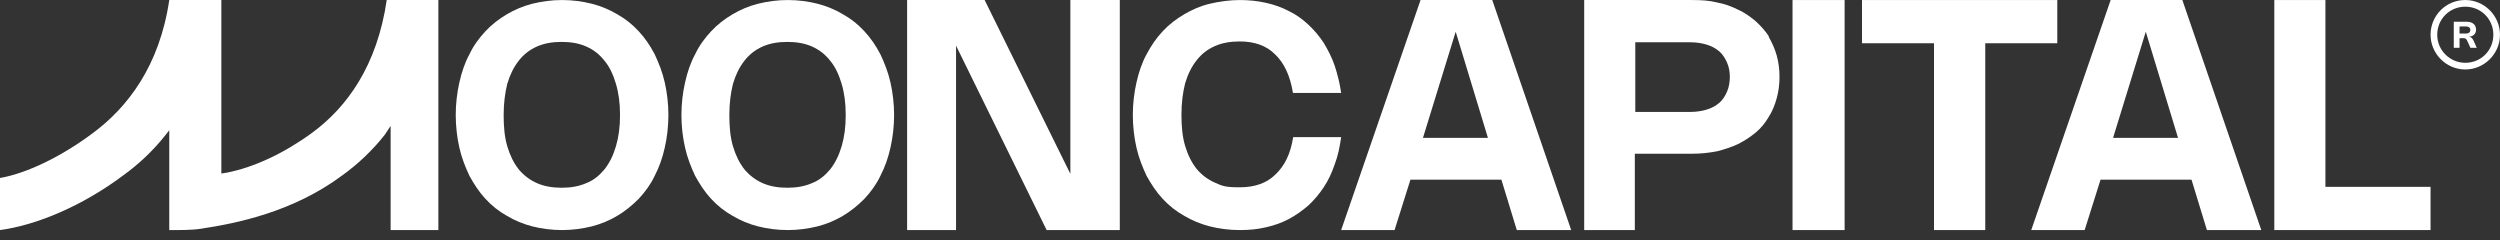 <svg width="156" height="15" viewBox="0 0 156 15" fill="none" xmlns="http://www.w3.org/2000/svg">
<rect x="0" y="0" width="156" height="15" fill="#333333" stroke="none"/>
<path fillRule="evenodd" clipRule="evenodd" d="M145.106 0.002H141.917V14.356H151.666V11.659H145.106V0.002Z" fill="white"/>
<path fillRule="evenodd" clipRule="evenodd" d="M128.375 0.002H116.188V2.699H120.682V14.356H123.88V2.699H128.375V0.002Z" fill="white"/>
<path d="M115.104 0.002H111.854V14.356H115.104V0.002Z" fill="white"/>
<path fillRule="evenodd" clipRule="evenodd" d="M110.386 2.28C110.148 1.92 109.879 1.62 109.552 1.321C109.224 1.051 108.866 0.781 108.449 0.602C108.032 0.392 107.615 0.242 107.138 0.152C106.661 0.032 106.155 0.002 105.618 0.002H98.854V14.356H102.013V9.592H105.618C106.155 9.592 106.661 9.532 107.138 9.442C107.615 9.322 108.062 9.172 108.449 8.992C108.866 8.783 109.224 8.543 109.552 8.273C109.879 8.003 110.148 7.674 110.356 7.314C110.595 6.955 110.744 6.565 110.863 6.145C110.982 5.726 111.041 5.276 111.041 4.797C111.041 4.317 110.982 3.868 110.863 3.448C110.744 3.029 110.565 2.639 110.356 2.28H110.386ZM107.764 5.726C107.644 5.996 107.496 6.235 107.287 6.415C107.078 6.595 106.81 6.745 106.512 6.835C106.214 6.925 105.857 6.985 105.469 6.985H102.042V2.639H105.499C105.886 2.639 106.214 2.699 106.512 2.789C106.81 2.879 107.078 3.029 107.287 3.209C107.496 3.389 107.644 3.628 107.764 3.898C107.883 4.168 107.942 4.467 107.942 4.797C107.942 5.127 107.883 5.456 107.764 5.726Z" fill="white"/>
<path fillRule="evenodd" clipRule="evenodd" d="M88.642 0.002L83.688 14.356H87.021L88.012 11.21H93.687L94.648 14.356H98.042L93.117 0.002H88.672H88.642ZM88.793 8.603L90.835 1.98L92.847 8.603H88.793Z" fill="white"/>
<path fillRule="evenodd" clipRule="evenodd" d="M131.705 0.002L126.75 14.356H130.083L131.074 11.21H136.75L137.711 14.356H141.104L136.179 0.002H131.735H131.705ZM131.855 8.603L133.897 1.98L135.909 8.603H131.855Z" fill="white"/>
<path fillRule="evenodd" clipRule="evenodd" d="M80.695 8.557C80.523 9.62 80.165 10.337 79.593 10.883C79.049 11.428 78.304 11.687 77.359 11.687C76.414 11.687 76.271 11.6 75.813 11.399C75.355 11.198 74.983 10.911 74.668 10.538C74.353 10.136 74.124 9.677 73.952 9.103C73.78 8.529 73.723 7.897 73.723 7.151C73.723 6.404 73.809 5.773 73.952 5.198C74.124 4.624 74.353 4.165 74.668 3.763C74.983 3.361 75.355 3.074 75.813 2.873C76.271 2.672 76.787 2.586 77.359 2.586C78.276 2.586 79.02 2.844 79.564 3.39C80.137 3.935 80.509 4.739 80.681 5.801H83.688C83.602 5.198 83.458 4.624 83.287 4.108C83.115 3.591 82.857 3.103 82.599 2.672C82.313 2.242 81.998 1.868 81.626 1.524C81.254 1.179 80.853 0.892 80.423 0.691C79.994 0.462 79.507 0.289 78.992 0.175C78.476 0.06 77.932 0.002 77.359 0.002C76.787 0.002 76.099 0.088 75.498 0.232C74.897 0.375 74.381 0.605 73.894 0.892C73.408 1.179 72.95 1.524 72.549 1.954C72.148 2.385 71.833 2.844 71.546 3.39C71.26 3.907 71.06 4.509 70.917 5.141C70.773 5.773 70.688 6.462 70.688 7.179C70.688 7.897 70.773 8.586 70.917 9.218C71.06 9.849 71.289 10.423 71.546 10.969C71.833 11.486 72.148 11.974 72.549 12.404C72.95 12.835 73.379 13.179 73.894 13.466C74.381 13.754 74.925 13.983 75.498 14.127C76.071 14.27 76.701 14.356 77.359 14.356C78.018 14.356 78.476 14.299 78.992 14.184C79.507 14.069 79.994 13.897 80.423 13.667C80.853 13.438 81.254 13.151 81.626 12.835C81.998 12.49 82.313 12.117 82.599 11.687C82.886 11.256 83.115 10.768 83.287 10.251C83.487 9.734 83.602 9.16 83.688 8.557H80.695Z" fill="white"/>
<path fillRule="evenodd" clipRule="evenodd" d="M66.791 10.85L61.441 0.002H56.604V14.356H59.657V2.849L65.31 14.356H69.875V0.002H66.791V10.85Z" fill="white"/>
<path fillRule="evenodd" clipRule="evenodd" d="M40.854 3.39C40.569 2.844 40.256 2.385 39.857 1.954C39.459 1.524 39.031 1.179 38.519 0.892C38.035 0.605 37.494 0.375 36.924 0.232C36.354 0.088 35.728 0.002 35.073 0.002C34.418 0.002 33.82 0.088 33.222 0.232C32.652 0.375 32.111 0.605 31.627 0.892C31.143 1.179 30.687 1.524 30.289 1.954C29.89 2.385 29.548 2.844 29.292 3.39C29.007 3.907 28.808 4.509 28.665 5.141C28.523 5.773 28.438 6.462 28.438 7.179C28.438 7.897 28.523 8.586 28.665 9.218C28.808 9.849 29.035 10.423 29.292 10.969C29.577 11.486 29.89 11.974 30.289 12.404C30.687 12.835 31.114 13.179 31.627 13.466C32.111 13.754 32.652 13.983 33.222 14.127C33.791 14.27 34.418 14.356 35.073 14.356C35.728 14.356 36.326 14.27 36.924 14.127C37.494 13.983 38.035 13.754 38.519 13.466C39.003 13.179 39.459 12.806 39.857 12.404C40.256 11.974 40.598 11.514 40.854 10.969C41.139 10.423 41.338 9.849 41.48 9.218C41.623 8.586 41.708 7.897 41.708 7.179C41.708 6.462 41.623 5.773 41.48 5.141C41.338 4.509 41.11 3.935 40.854 3.39ZM38.433 9.132C38.263 9.706 38.035 10.165 37.721 10.567C37.408 10.94 37.038 11.256 36.582 11.428C36.127 11.629 35.614 11.715 35.044 11.715C34.475 11.715 33.962 11.629 33.507 11.428C33.051 11.227 32.681 10.94 32.367 10.567C32.054 10.165 31.826 9.706 31.655 9.132C31.485 8.557 31.428 7.926 31.428 7.179C31.428 6.433 31.513 5.801 31.655 5.227C31.826 4.653 32.054 4.194 32.367 3.792C32.681 3.39 33.051 3.103 33.507 2.902C33.962 2.701 34.475 2.615 35.044 2.615C35.614 2.615 36.127 2.701 36.582 2.902C37.038 3.103 37.408 3.39 37.721 3.792C38.035 4.165 38.263 4.653 38.433 5.227C38.604 5.801 38.69 6.433 38.69 7.179C38.69 7.926 38.604 8.557 38.433 9.132Z" fill="white"/>
<path fillRule="evenodd" clipRule="evenodd" d="M54.938 3.39C54.653 2.844 54.339 2.385 53.941 1.954C53.542 1.524 53.115 1.179 52.602 0.892C52.118 0.605 51.577 0.375 51.008 0.232C50.438 0.088 49.811 0.002 49.156 0.002C48.501 0.002 47.903 0.088 47.305 0.232C46.736 0.375 46.195 0.605 45.711 0.892C45.226 1.179 44.771 1.524 44.372 1.954C43.973 2.385 43.632 2.844 43.375 3.39C43.091 3.907 42.891 4.509 42.749 5.141C42.606 5.773 42.521 6.462 42.521 7.179C42.521 7.897 42.606 8.586 42.749 9.218C42.891 9.849 43.119 10.423 43.375 10.969C43.66 11.486 43.973 11.974 44.372 12.404C44.771 12.835 45.198 13.179 45.711 13.466C46.195 13.754 46.736 13.983 47.305 14.127C47.875 14.27 48.501 14.356 49.156 14.356C49.811 14.356 50.409 14.27 51.008 14.127C51.577 13.983 52.118 13.754 52.602 13.466C53.086 13.179 53.542 12.806 53.941 12.404C54.339 11.974 54.681 11.514 54.938 10.969C55.222 10.423 55.422 9.849 55.564 9.218C55.706 8.586 55.792 7.897 55.792 7.179C55.792 6.462 55.706 5.773 55.564 5.141C55.422 4.509 55.194 3.935 54.938 3.39ZM52.517 9.132C52.346 9.706 52.118 10.165 51.805 10.567C51.492 10.94 51.121 11.256 50.666 11.428C50.21 11.629 49.697 11.715 49.128 11.715C48.558 11.715 48.046 11.629 47.59 11.428C47.135 11.227 46.764 10.94 46.451 10.567C46.138 10.165 45.91 9.706 45.739 9.132C45.568 8.557 45.511 7.926 45.511 7.179C45.511 6.433 45.597 5.801 45.739 5.227C45.91 4.653 46.138 4.194 46.451 3.792C46.764 3.39 47.135 3.103 47.59 2.902C48.046 2.701 48.558 2.615 49.128 2.615C49.697 2.615 50.21 2.701 50.666 2.902C51.121 3.103 51.492 3.39 51.805 3.792C52.118 4.165 52.346 4.653 52.517 5.227C52.688 5.801 52.773 6.433 52.773 7.179C52.773 7.926 52.688 8.557 52.517 9.132Z" fill="white"/>
<path fillRule="evenodd" clipRule="evenodd" d="M19.475 8.288C17.691 9.589 15.846 10.435 14.183 10.768L13.812 10.828V0.002L10.562 0.002C9.958 4.115 7.953 6.716 5.776 8.318C3.871 9.74 1.724 10.804 0 11.106L0 14.356C2.268 14.054 5.141 12.854 7.681 10.949C8.649 10.254 9.556 9.407 10.342 8.409L10.562 8.127V14.356C11.137 14.356 11.917 14.367 12.52 14.276C14.825 13.929 18.296 13.217 21.35 10.949C22.318 10.254 23.225 9.407 24.011 8.409L24.375 7.856V14.356H27.354V0.002H24.132C23.527 4.115 21.652 6.685 19.475 8.288Z" fill="white"/>
<path fillRule="evenodd" clipRule="evenodd" d="M153.834 0.001C152.617 0.001 151.667 0.981 151.667 2.168C151.667 3.355 152.646 4.335 153.834 4.335C155.021 4.335 156 3.355 156 2.168C156 0.981 155.021 0.001 153.834 0.001ZM153.834 3.919C152.884 3.919 152.083 3.148 152.083 2.168C152.083 1.189 152.854 0.417 153.834 0.417C154.813 0.417 155.585 1.189 155.585 2.168C155.585 3.148 154.813 3.919 153.834 3.919Z" fill="white"/>
<path d="M153.475 2.981H153.116V1.356H153.92C154.285 1.356 154.507 1.547 154.507 1.847C154.507 2.109 154.33 2.281 154.056 2.29C154.185 2.299 154.284 2.386 154.355 2.546L154.55 2.981H154.152L153.955 2.547C153.897 2.418 153.845 2.383 153.711 2.383H153.475V2.981ZM153.475 2.093H153.878C154.048 2.093 154.148 2.011 154.148 1.869C154.148 1.729 154.051 1.652 153.878 1.652H153.475V2.093Z" fill="white"/>
</svg>

